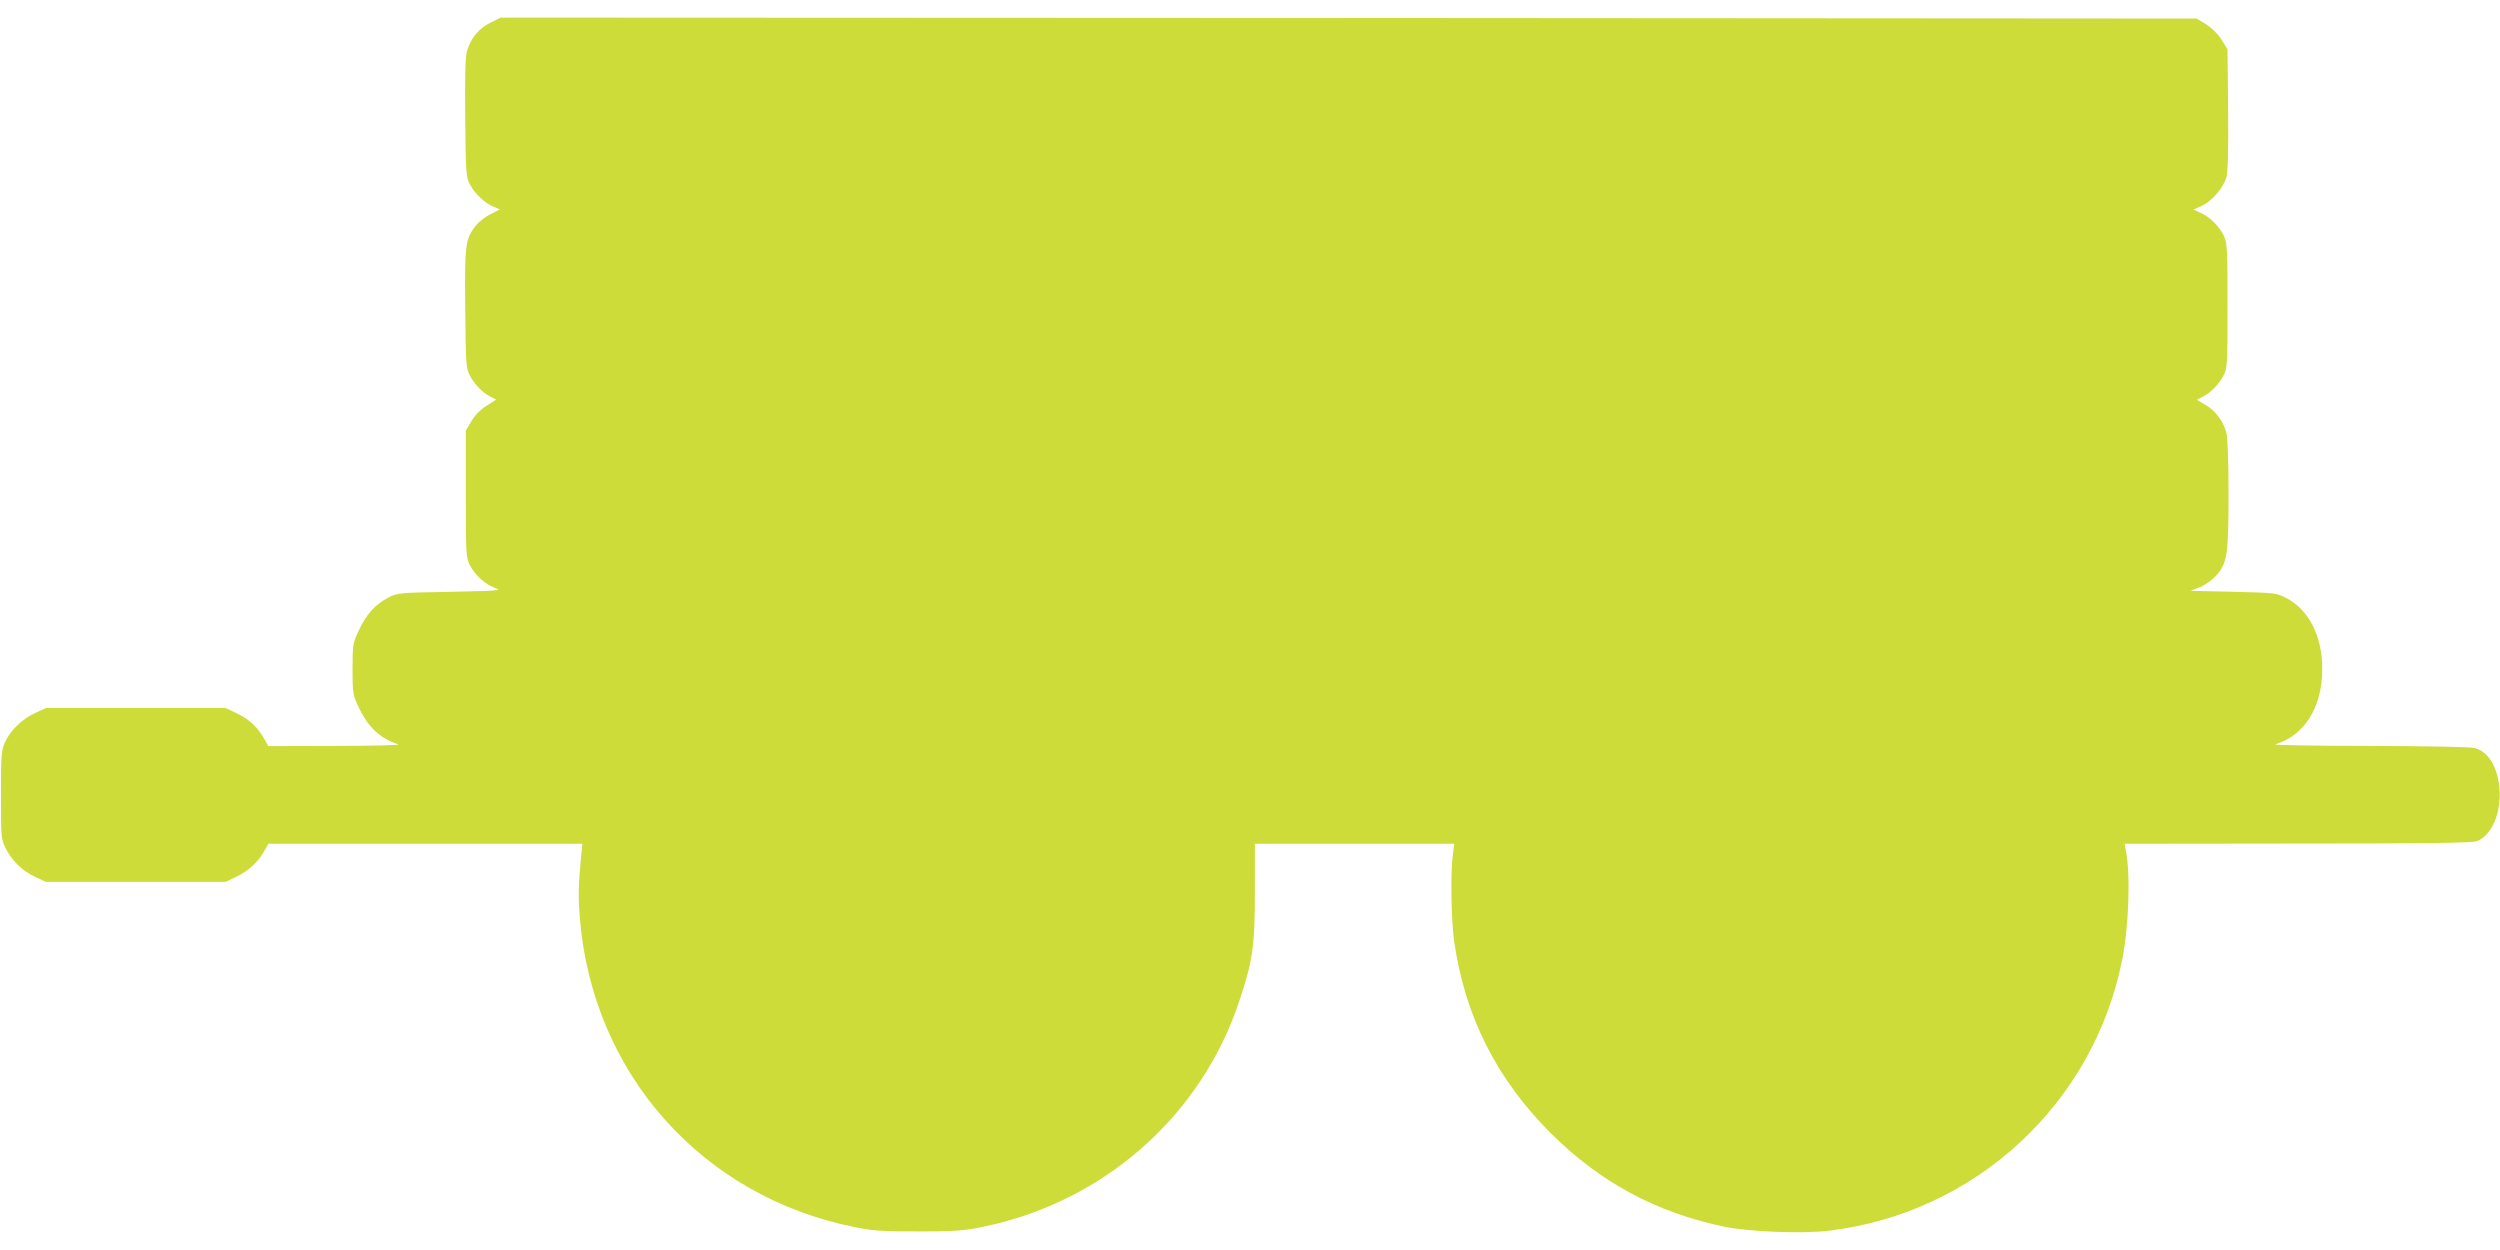 <?xml version="1.0" standalone="no"?>
<!DOCTYPE svg PUBLIC "-//W3C//DTD SVG 20010904//EN"
 "http://www.w3.org/TR/2001/REC-SVG-20010904/DTD/svg10.dtd">
<svg version="1.0" xmlns="http://www.w3.org/2000/svg"
 width="1280pt" height="640pt" viewBox="0 0 1280 640"
 preserveAspectRatio="xMidYMid meet">
<g transform="translate(0,640) scale(0.1,-0.1)"
fill="#cddc39" stroke="none">
<path d="M2511 6284 c-60 -30 -102 -81 -120 -146 -9 -30 -11 -131 -9 -343 3
-286 4 -302 25 -341 25 -47 75 -94 121 -113 l31 -13 -48 -25 c-27 -13 -61 -40
-76 -59 -53 -70 -56 -95 -53 -425 3 -289 4 -306 25 -344 24 -45 64 -86 106
-107 l28 -14 -49 -31 c-32 -20 -60 -48 -78 -79 l-29 -49 0 -325 c0 -315 1
-326 22 -366 27 -51 80 -98 130 -115 34 -13 11 -14 -232 -19 -269 -5 -270 -5
-321 -32 -64 -34 -109 -84 -148 -168 -29 -62 -31 -71 -31 -195 0 -124 2 -133
31 -195 49 -104 111 -162 204 -191 14 -4 -131 -8 -321 -8 l-345 -1 -23 40
c-32 57 -78 100 -141 129 l-55 26 -460 0 -460 0 -56 -26 c-68 -32 -124 -87
-153 -148 -19 -43 -21 -63 -21 -271 0 -214 1 -227 23 -271 31 -64 85 -117 151
-148 l56 -26 460 0 460 0 55 26 c62 30 110 74 142 130 l22 39 804 0 804 0 -6
-57 c-15 -158 -16 -208 -7 -326 66 -794 623 -1421 1403 -1579 97 -20 143 -23
328 -23 185 0 231 3 329 23 618 125 1119 565 1315 1153 70 209 81 285 81 562
l0 247 511 0 510 0 -7 -52 c-13 -89 -9 -338 6 -445 54 -383 216 -706 494 -984
252 -251 536 -405 886 -479 128 -27 402 -38 542 -21 747 91 1350 648 1498
1384 35 174 44 442 19 565 l-6 32 883 1 c658 0 893 3 919 12 77 27 129 147
117 274 -11 109 -57 184 -126 203 -21 6 -242 10 -541 11 -278 0 -494 4 -480 8
150 46 240 191 240 386 0 168 -68 302 -184 363 -50 26 -56 27 -271 32 l-220 5
47 18 c26 10 62 36 82 57 60 66 66 107 66 419 0 166 -4 292 -11 316 -16 58
-56 113 -107 142 l-44 26 28 15 c43 21 83 62 107 107 21 39 22 51 22 360 0
294 -2 323 -19 358 -25 50 -71 96 -118 117 l-38 17 41 18 c53 24 113 93 128
147 8 30 11 135 9 349 l-3 306 -30 49 c-19 30 -49 60 -79 79 l-49 30 -4342 3
-4341 2 -53 -26z"/>
</g>
</svg>

